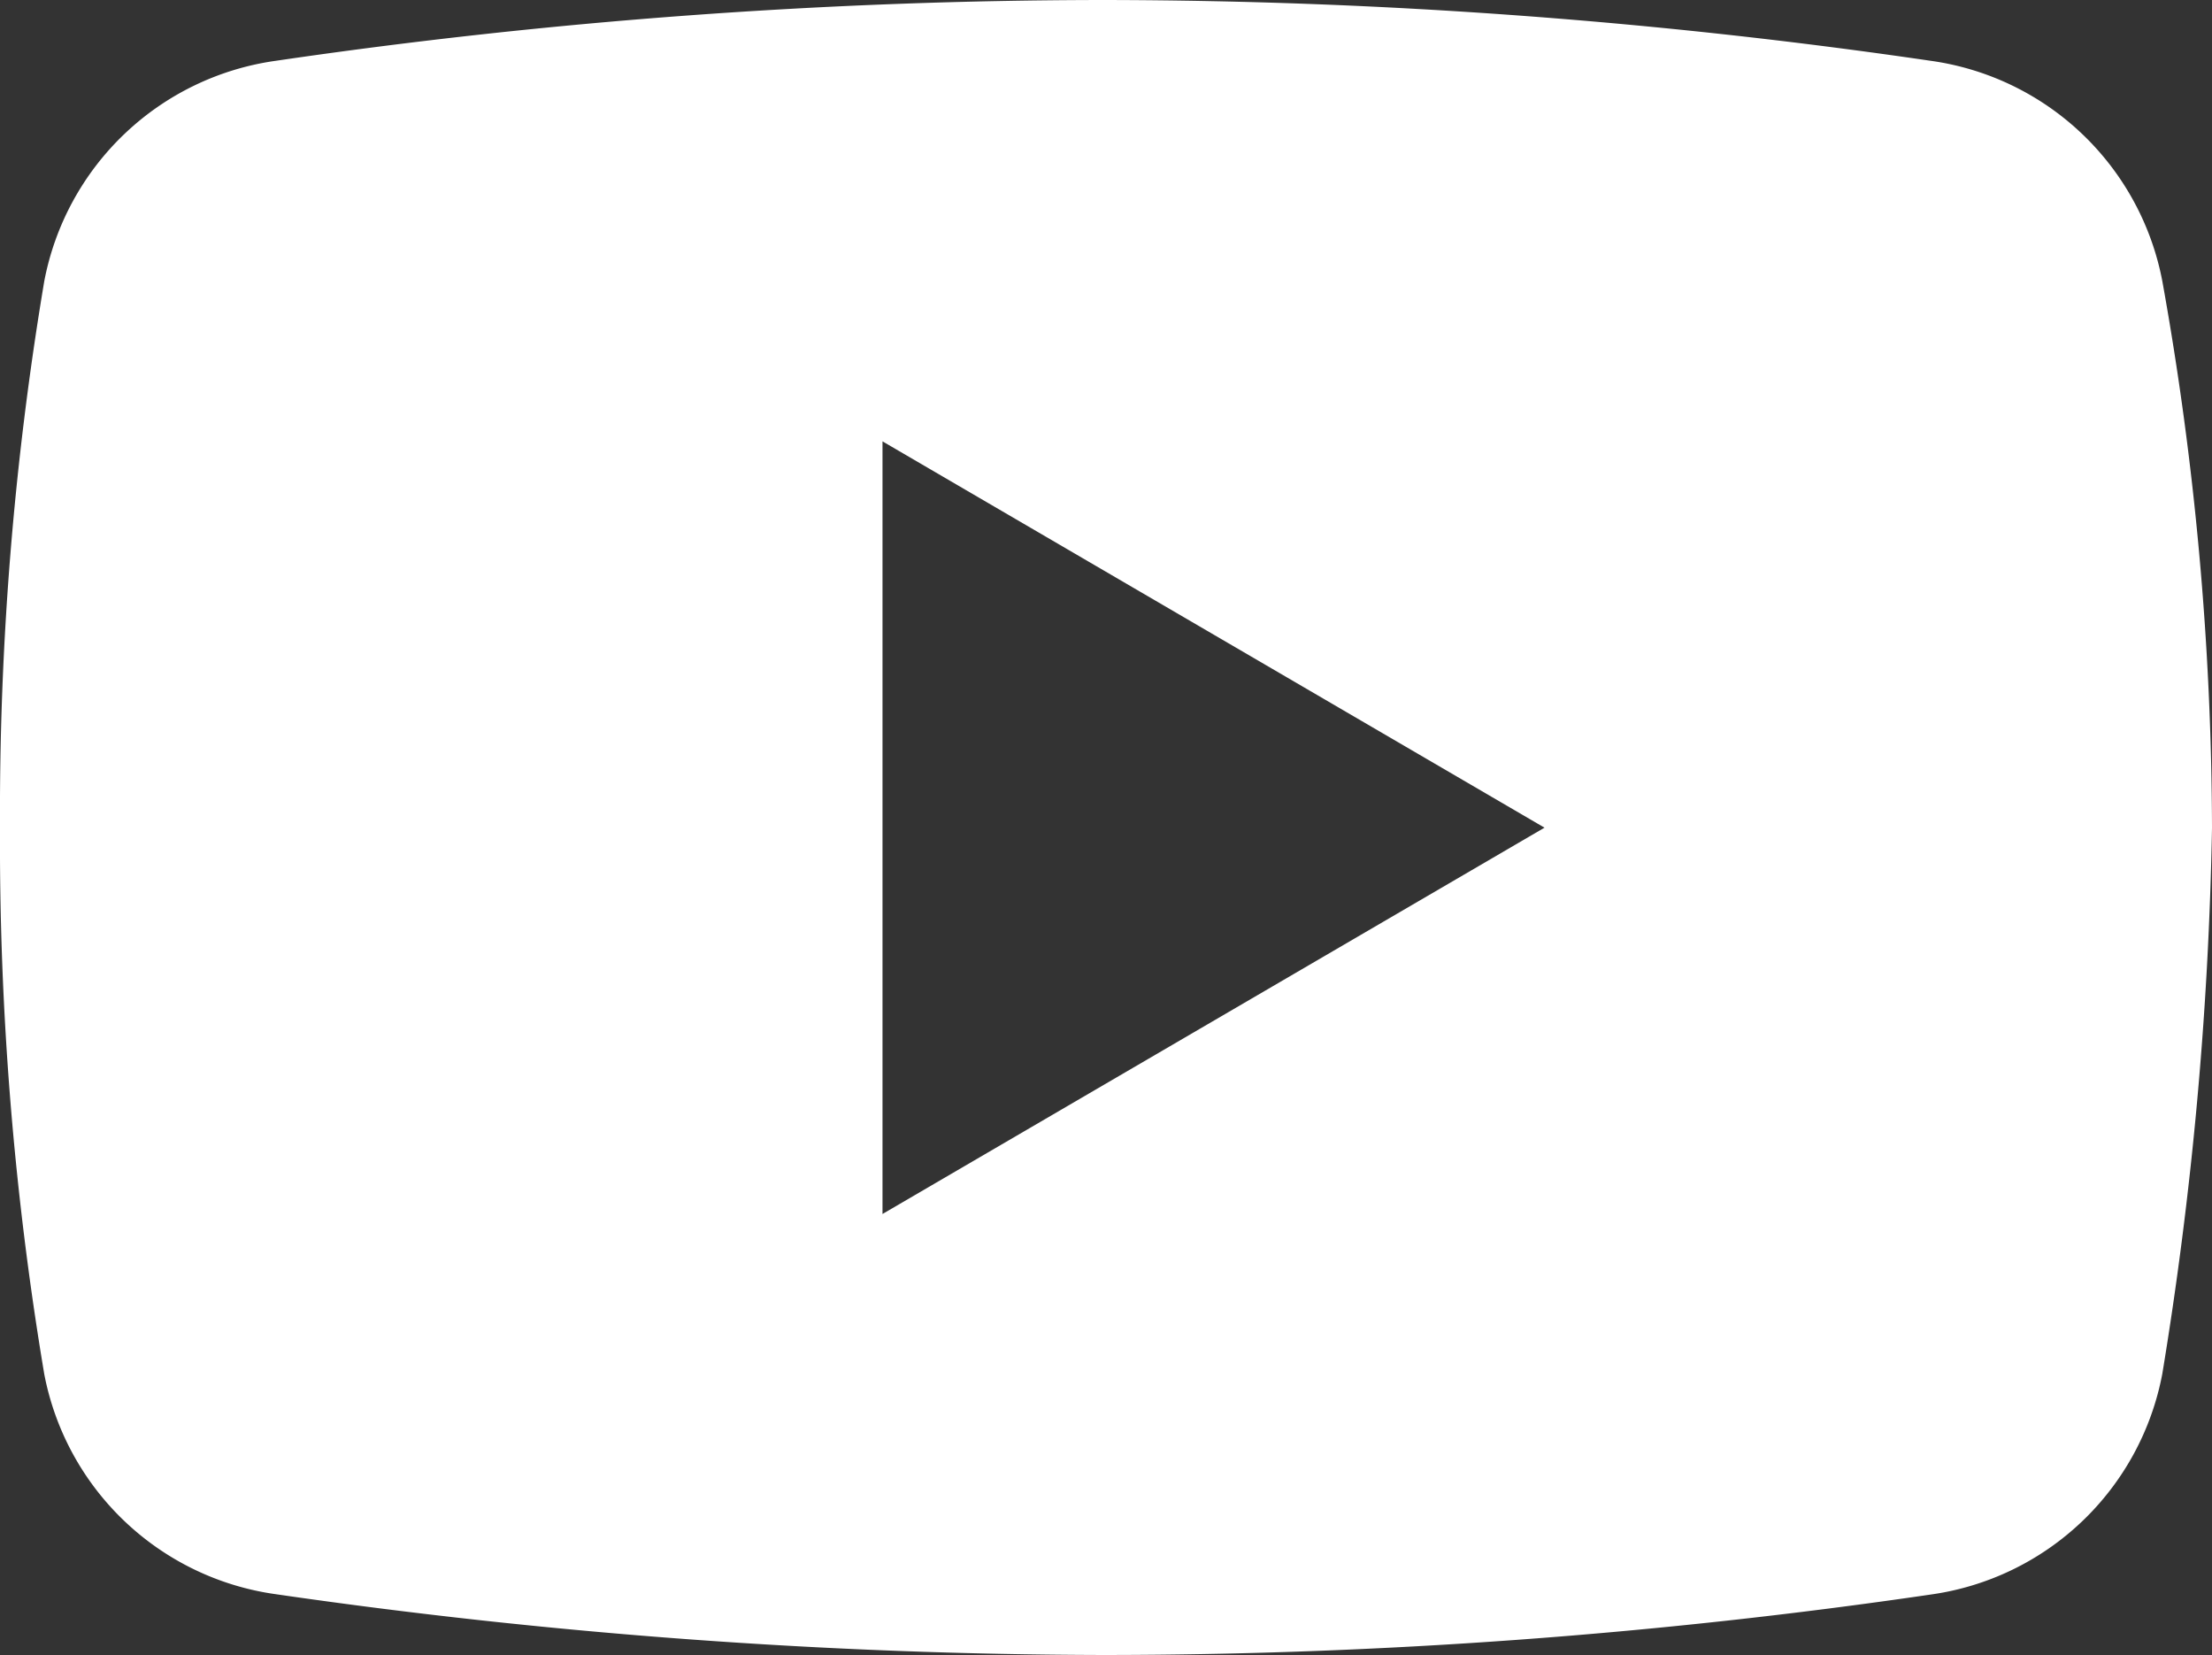 <svg xmlns="http://www.w3.org/2000/svg" width="25" height="18.704" viewBox="0 0 25 18.704">
  <rect x="0" y="0" width="25" height="18.704" fill="#333333" stroke="none"/>
  <path id="icon-youtube-w" d="M12.469,18.7a66.175,66.175,0,0,1-9.352-.687A3.1,3.1,0,0,1,.5,15.525,36.273,36.273,0,0,1,0,9.352,36.278,36.278,0,0,1,.5,3.179,3.1,3.1,0,0,1,3.117.687,64.889,64.889,0,0,1,12.469,0a65.1,65.1,0,0,1,9.352.687,3.1,3.1,0,0,1,2.618,2.492A35.309,35.309,0,0,1,25,9.352a42.589,42.589,0,0,1-.562,6.173,3.1,3.1,0,0,1-2.618,2.492A64.812,64.812,0,0,1,12.469,18.7ZM9.974,4.987h0v8.73l7.482-4.365L9.974,4.987Z" fill="#fff"/>
</svg>
